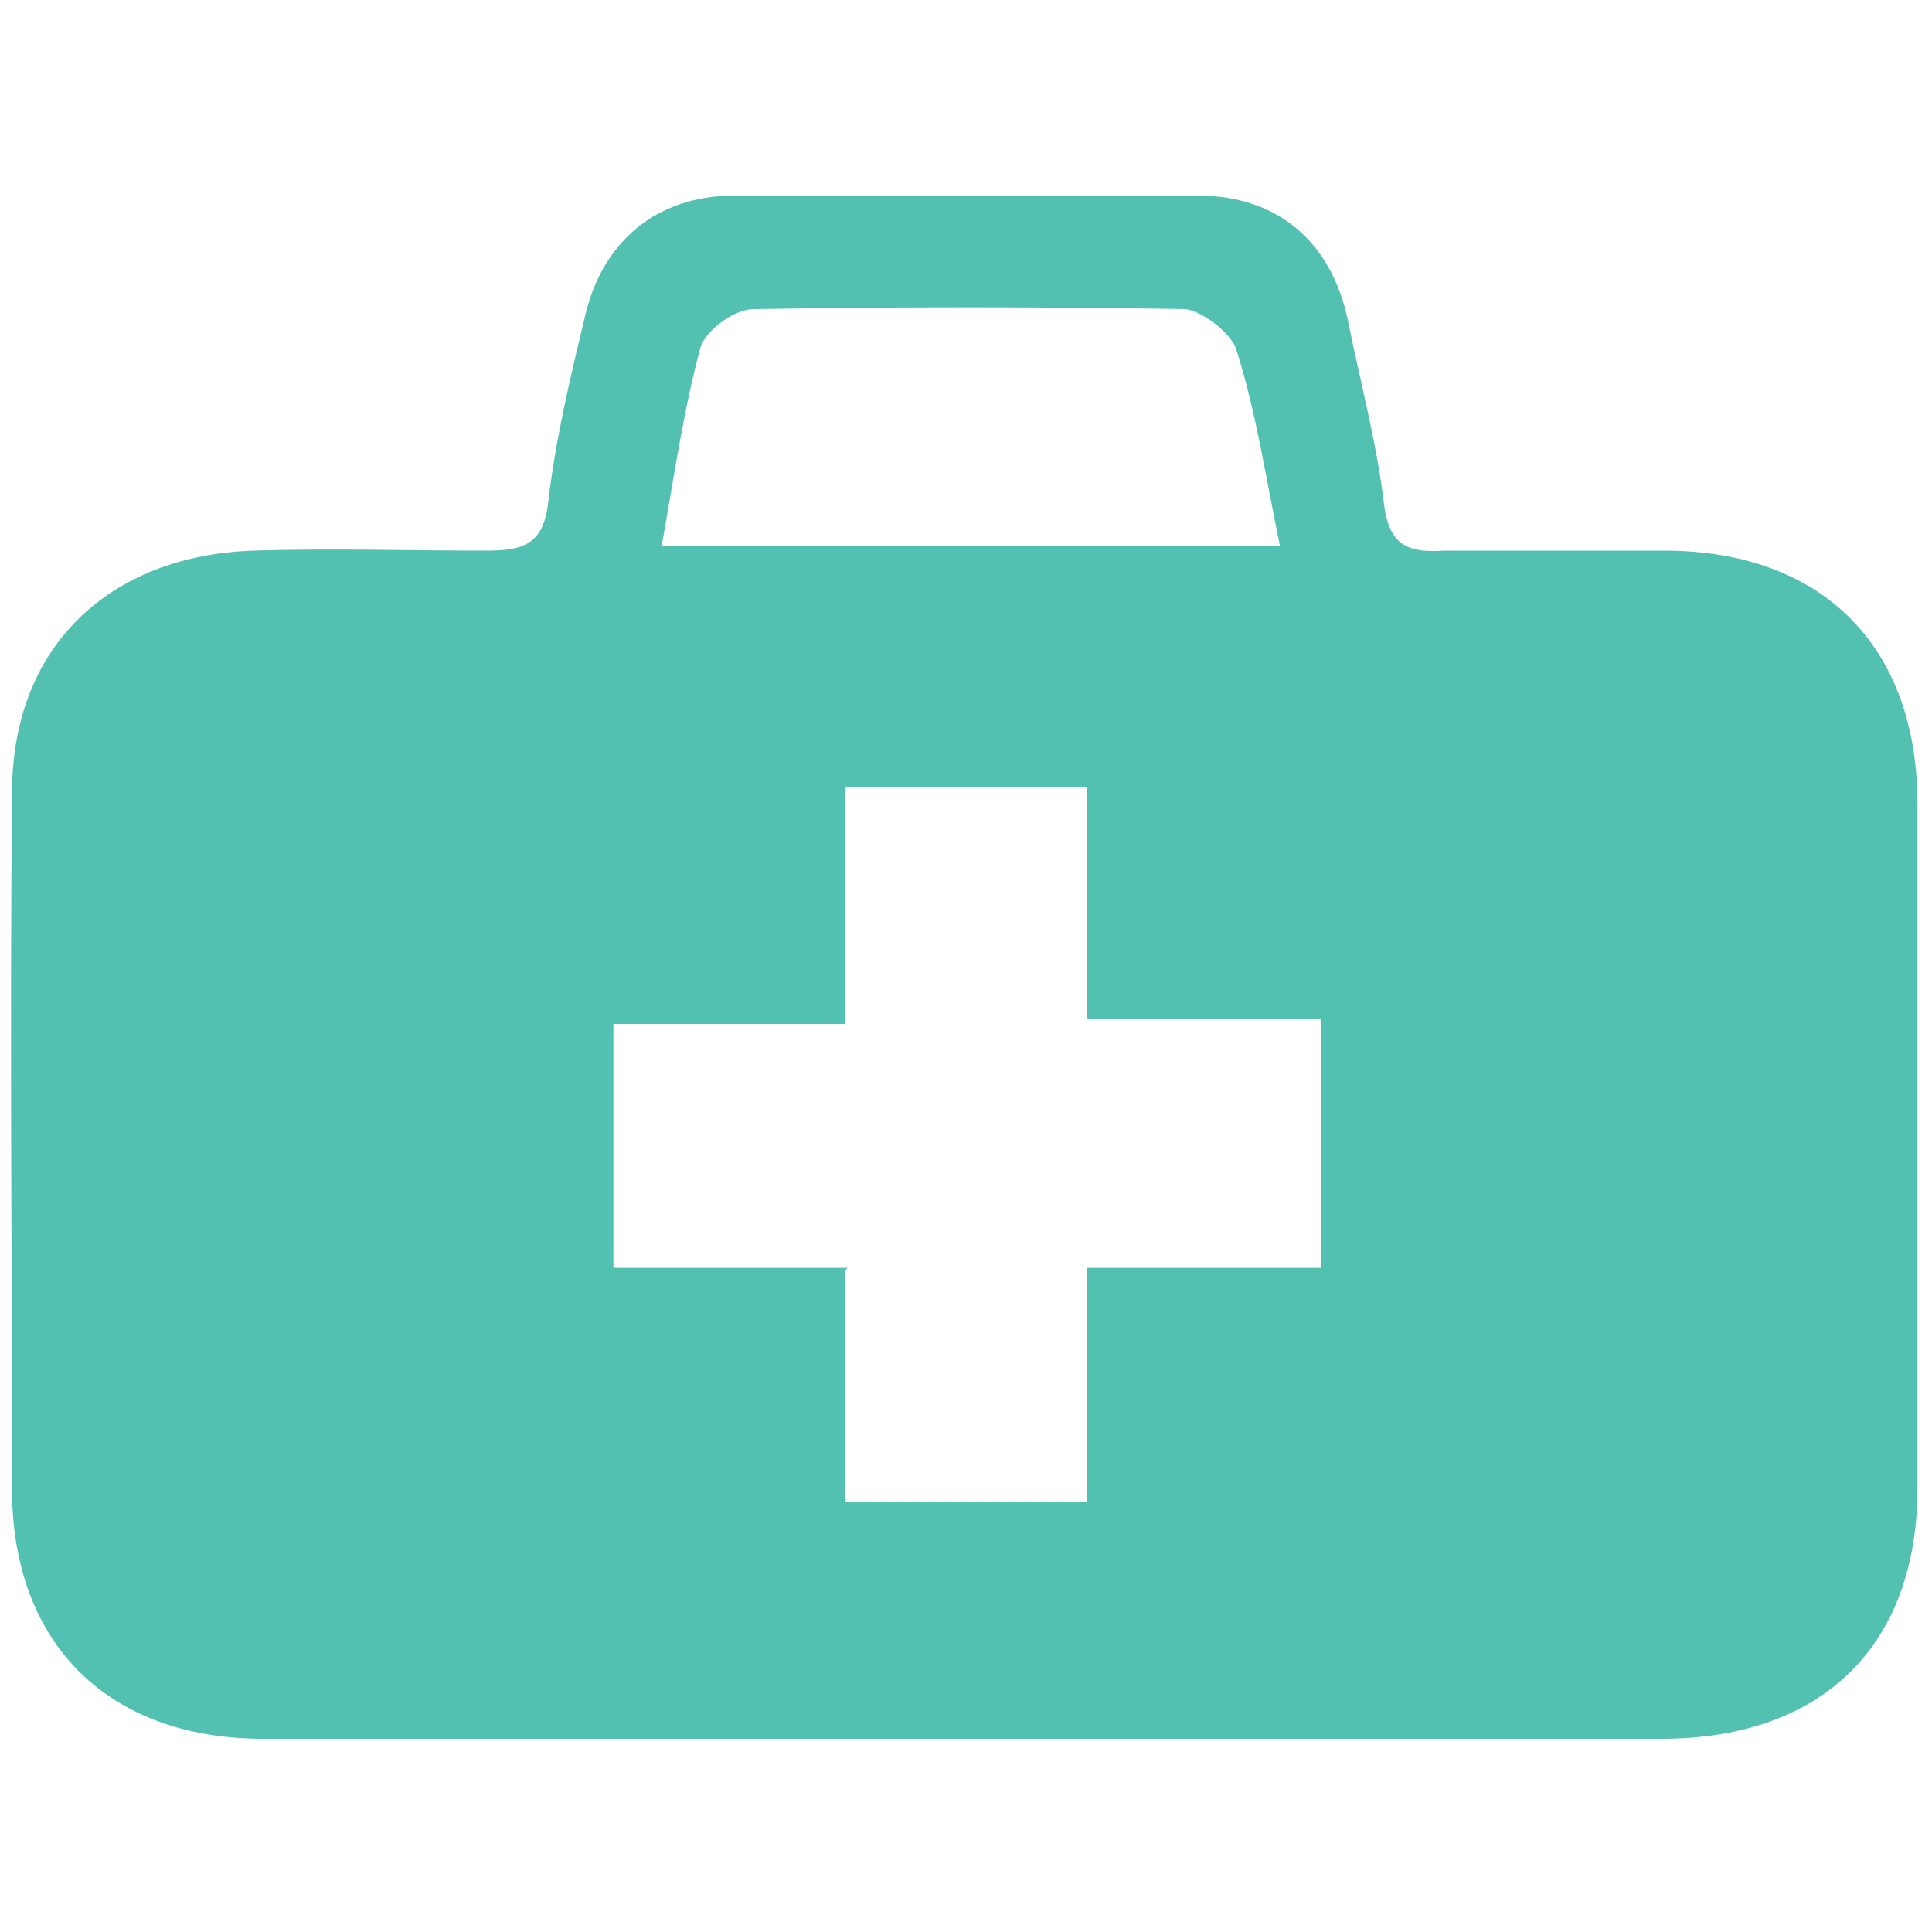 <?xml version="1.0" encoding="UTF-8"?>
<svg id="Layer_1" xmlns="http://www.w3.org/2000/svg" version="1.1" viewBox="0 0 80 80">
  <!-- Generator: Adobe Illustrator 29.0.0, SVG Export Plug-In . SVG Version: 2.1.0 Build 186)  -->
  <defs>
    <style>
      .st0 {
        fill: #53c1b1;
        fill-rule: evenodd;
      }
    </style>
  </defs>
  <path class="st0" d="M40,72c-9.7,0-19.4,0-29.1,0-6.3,0-10.3-3.8-10.4-10.1,0-9.7-.1-19.4,0-29.1,0-6,4-9.8,10-10,3.2-.1,6.4,0,9.6,0,1.5,0,2.4-.2,2.6-2,.3-2.6.9-5.1,1.5-7.6.7-3.2,3-5.1,6.2-5.1,6.4,0,12.8,0,19.2,0,3.3,0,5.5,1.9,6.2,5.1.5,2.5,1.2,5.1,1.5,7.6.2,1.8,1,2.1,2.5,2,3,0,6.1,0,9.1,0,6.6,0,10.5,4,10.5,10.5,0,9.4,0,18.9,0,28.3,0,6.6-4,10.4-10.6,10.4-9.6,0-19.2,0-28.8,0ZM35,52.6v9.6h10v-9.7h9.7v-10.3h-9.7v-9.6h-10v9.8h-9.6v10.1h9.7ZM53,22.6c-.6-2.9-1-5.6-1.8-8.1-.2-.7-1.4-1.6-2.1-1.7-6-.1-11.9-.1-17.9,0-.8,0-2,.9-2.2,1.6-.7,2.6-1.1,5.4-1.6,8.2h25.7Z"/>
</svg>